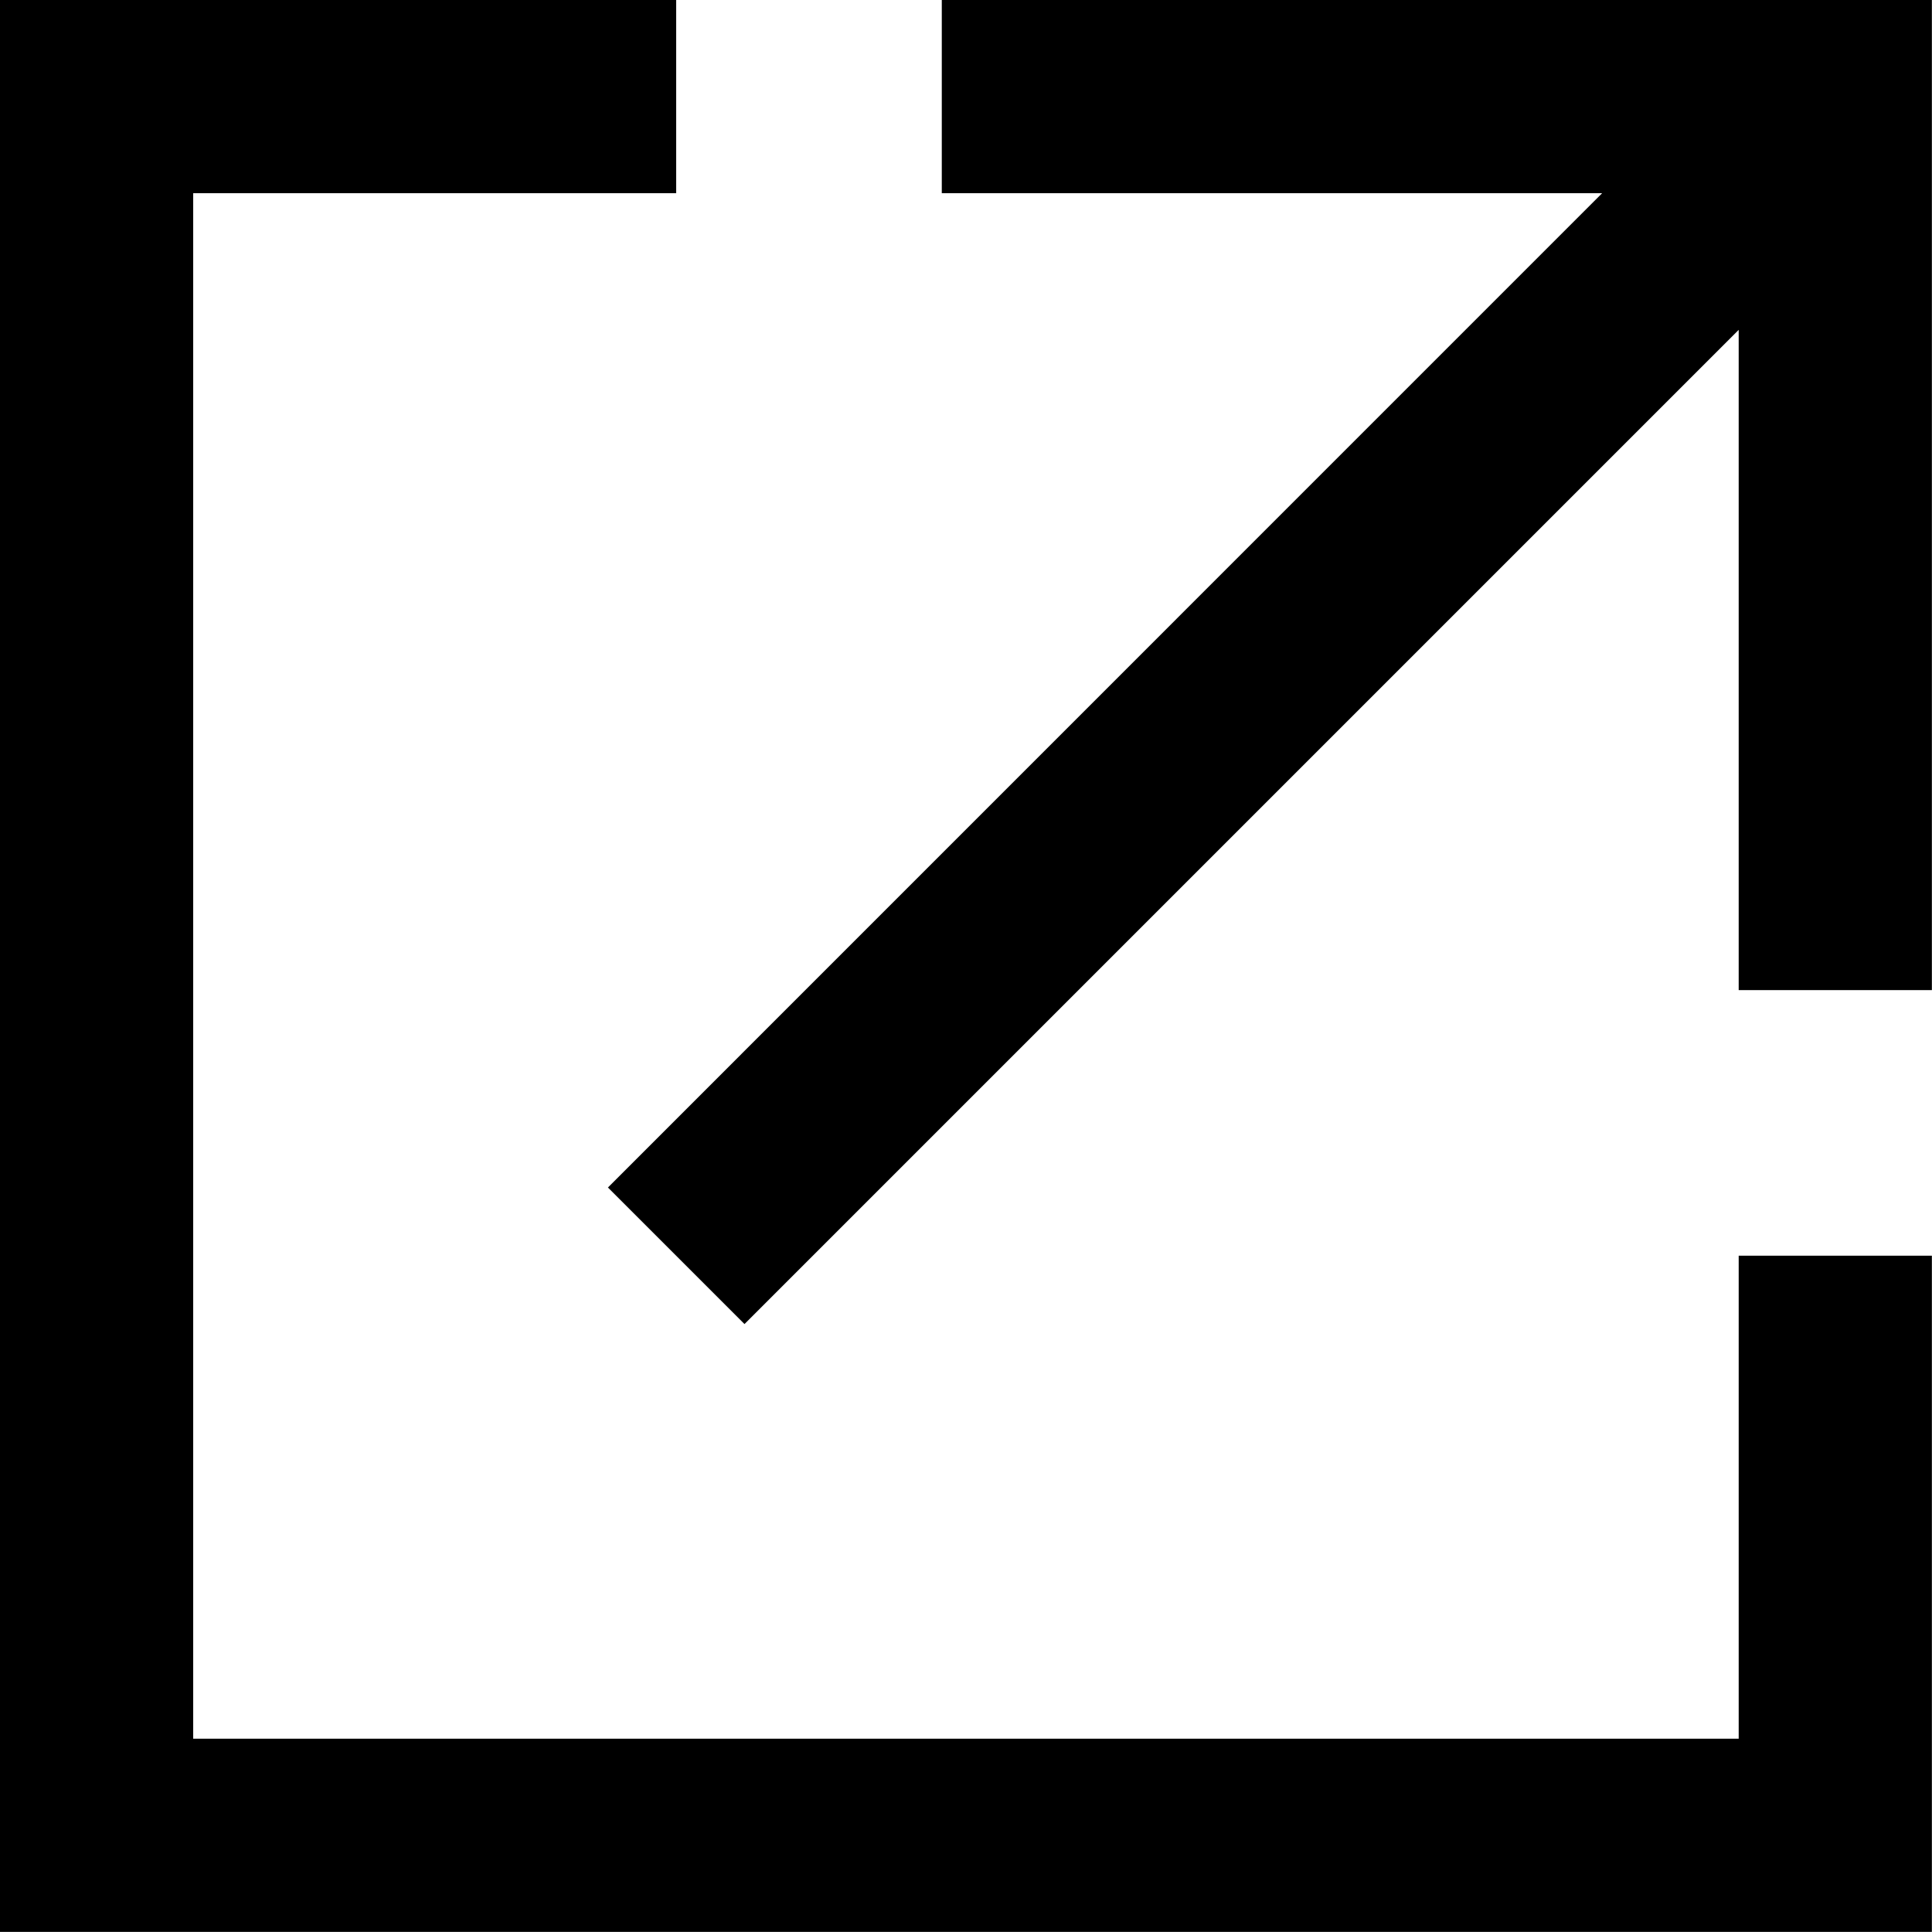 <svg xmlns="http://www.w3.org/2000/svg" width="16.001" height="16" viewBox="0 0 16.001 16"><g transform="translate(0 0)"><path d="M9.058,0V1.6h5.469L6.293,9.835l1.131,1.131,8.234-8.234V8.2h1.6V0Z" transform="translate(-1.258)"/><path d="M0,0V16H16V10.4H14.4v4H1.6V1.6h4V0Z"/></g></svg>